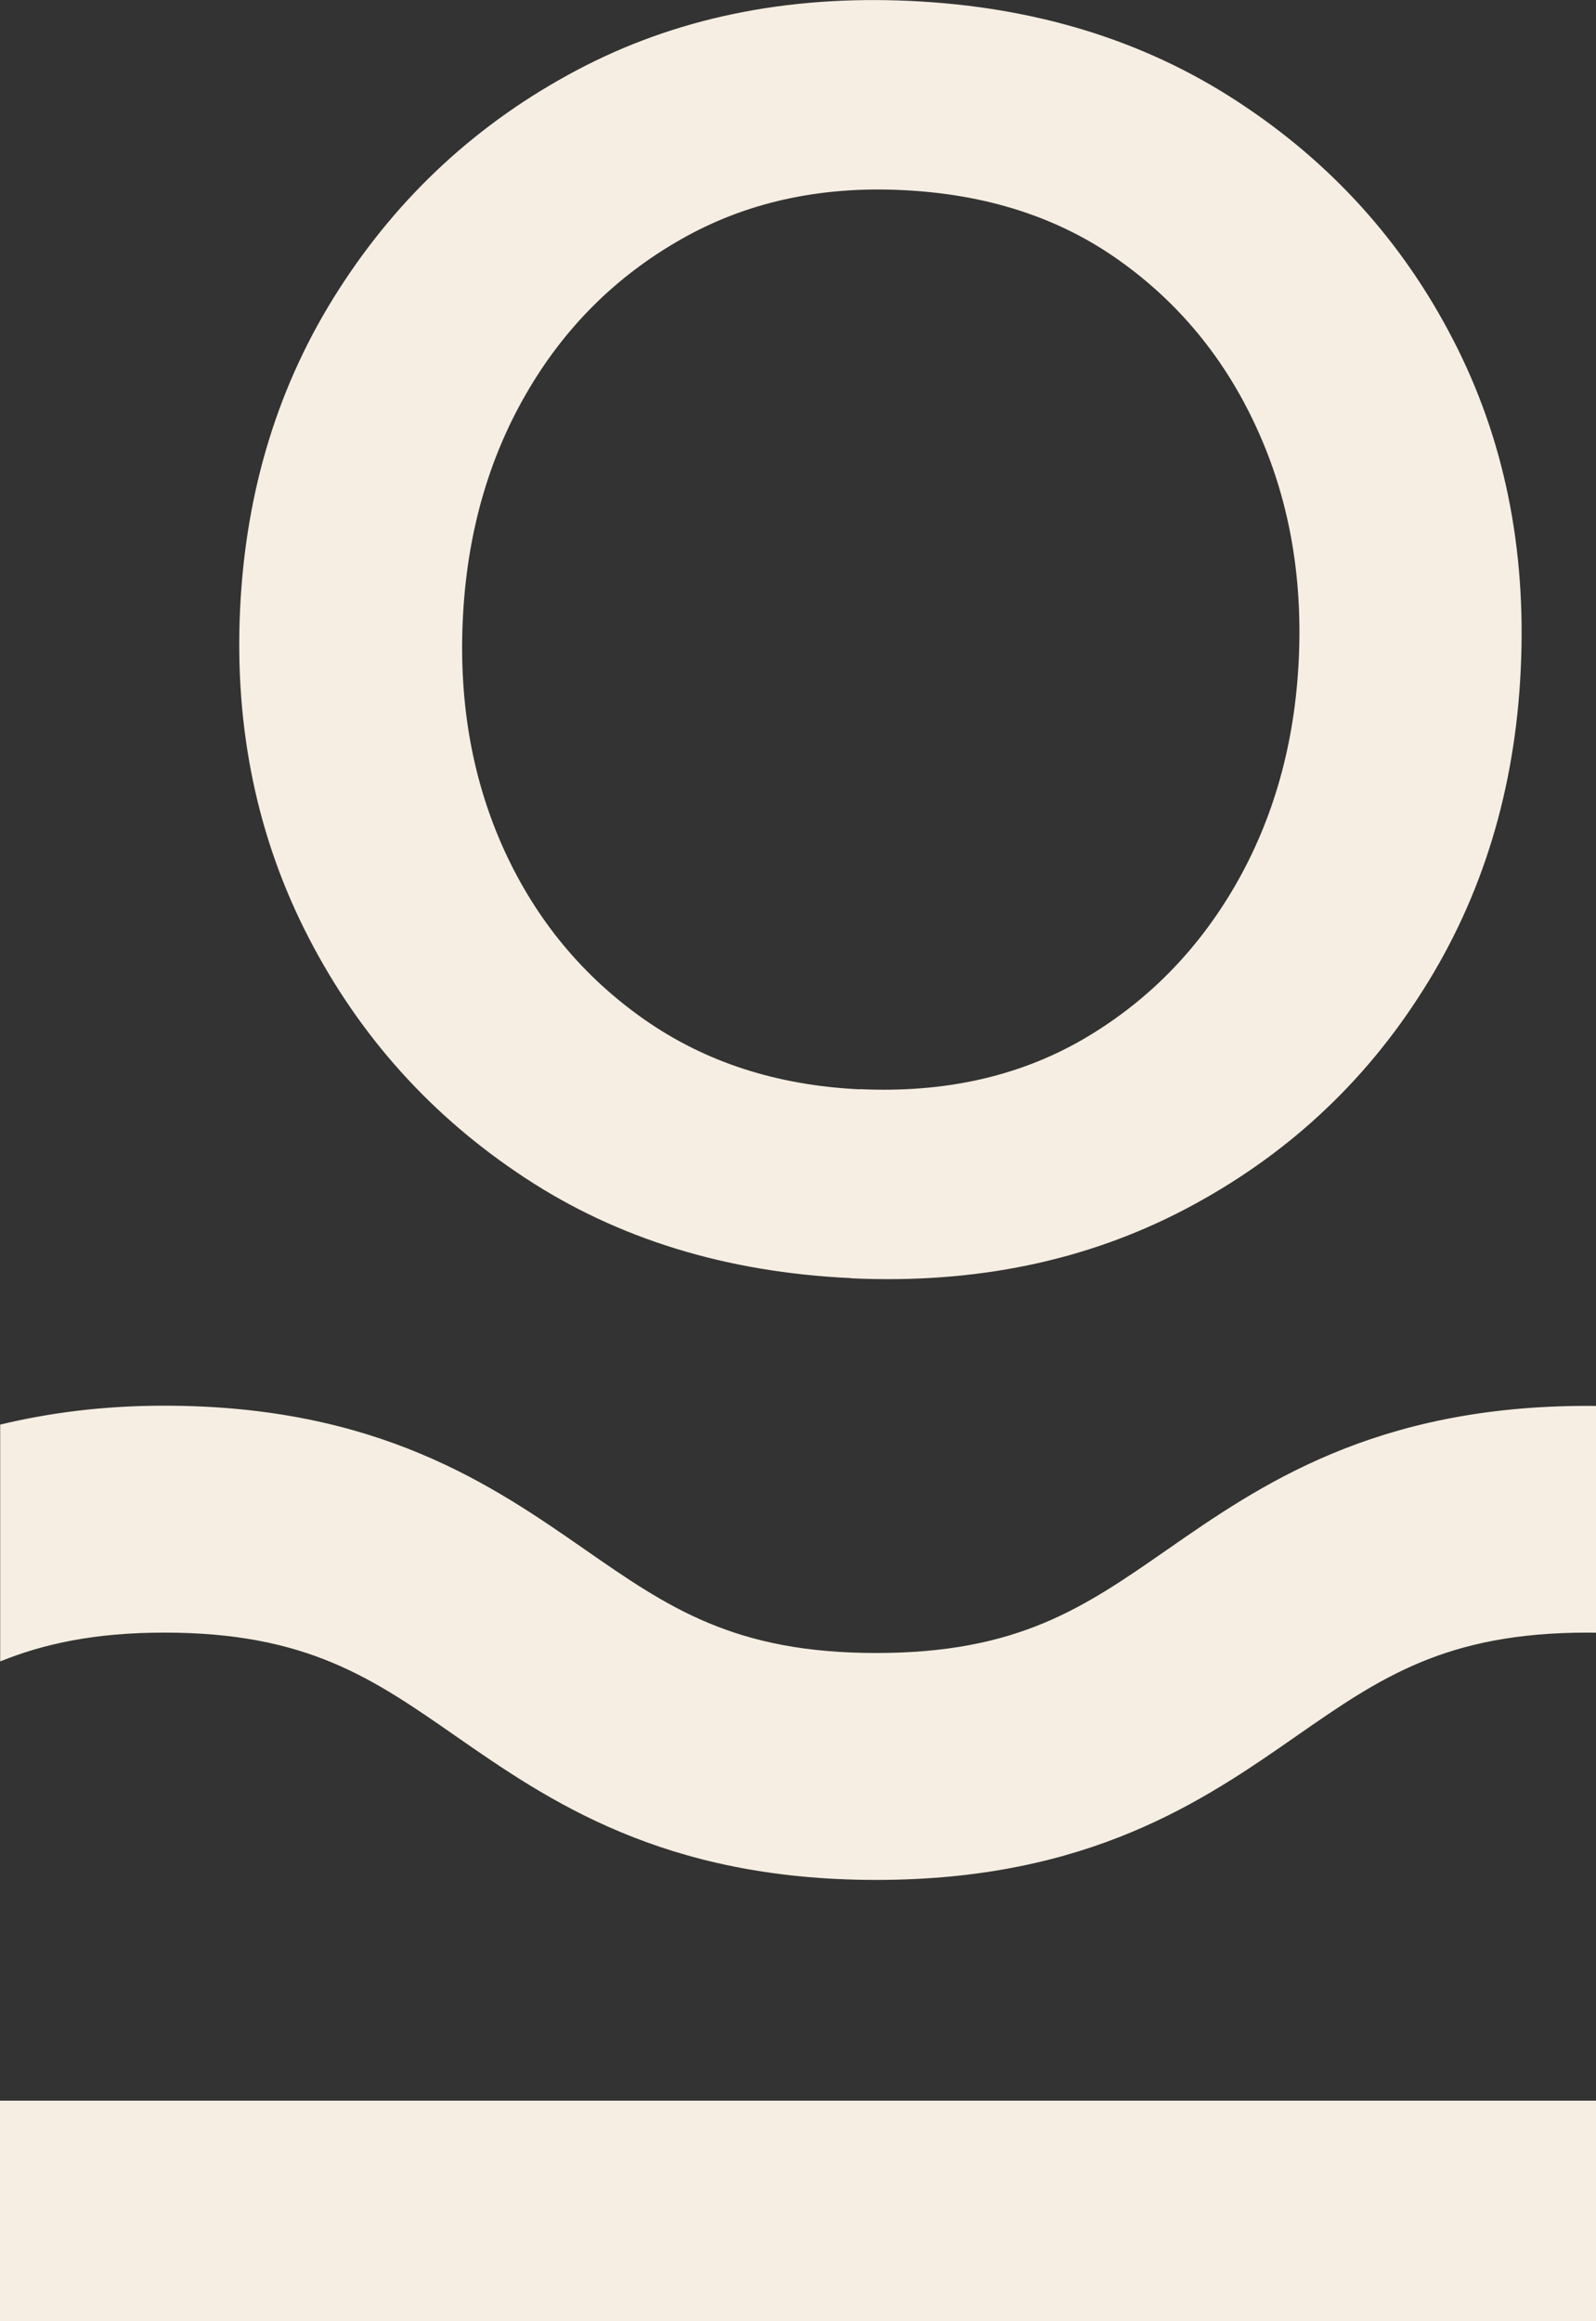 <svg width="687" height="999" viewBox="0 0 687 999" fill="none" xmlns="http://www.w3.org/2000/svg">
<rect x="0" y="0" width="687" height="999" fill="#333333" stroke="none"/>
<g clip-path="url(#clip0_695_4339)">
<path d="M754 904.076H0V999H754V904.076Z" fill="#F6EEE2"/>
<path d="M366.224 550.062C312.746 547.566 265.943 533.235 225.975 506.907C186.007 480.66 154.885 446.201 132.851 403.529C110.816 360.938 100.925 313.757 103.337 262.39C105.75 210.862 119.903 164.97 145.879 124.553C171.773 84.136 205.951 52.655 248.17 30.273C290.47 7.81 338.399 -2.093 391.877 0.403C445.355 2.898 492.239 17.23 532.609 43.638C572.899 69.885 603.94 104.264 625.653 146.533C647.446 188.802 657.096 236.063 654.603 288.154C652.191 339.602 638.198 385.655 612.625 425.992C587.133 466.49 552.955 497.89 510.414 520.272C467.712 542.735 419.702 552.638 366.304 550.142L366.224 550.062ZM370.084 468.744C406.433 470.435 438.279 463.35 465.862 447.489C493.365 431.547 515.4 409.326 531.805 380.905C548.21 352.404 557.378 320.037 559.067 283.646C560.755 247.254 554.644 214.083 540.973 184.293C527.301 154.343 507.438 130.269 481.544 111.912C455.569 93.475 424.447 83.492 388.178 81.801C352.473 80.11 320.788 87.195 292.883 103.137C264.978 119.078 242.782 141.139 226.377 169.64C209.972 198.061 200.884 230.507 199.196 266.899C197.507 303.291 203.538 336.382 217.209 366.252C230.88 396.041 250.985 420.276 277.282 438.713C303.578 457.15 334.459 467.134 370.165 468.825L370.084 468.744Z" fill="#F6EEE2"/>
<path d="M754 613.184C733.494 608.272 710.414 605.052 683.313 605.052C591.475 605.052 542.099 639.35 502.372 666.966C466.586 691.844 438.359 711.409 377.161 711.409C315.963 711.409 287.575 691.764 251.789 666.886C212.063 639.27 162.606 604.971 70.768 604.971C43.667 604.971 20.587 608.192 0.081 613.103V715.032C18.979 707.383 40.933 702.633 70.768 702.633C132.127 702.633 160.354 722.278 196.14 747.157C235.866 774.772 285.324 809.071 377.161 809.071C468.998 809.071 518.375 774.772 558.021 747.157C593.807 722.278 622.034 702.633 683.313 702.633C713.148 702.633 735.102 707.383 754 715.032V613.103V613.184Z" fill="#F6EEE2"/>
</g>
<defs>
<clipPath id="clip0_695_4339">
<rect width="754" height="999" fill="white"/>
</clipPath>
</defs>
</svg>
